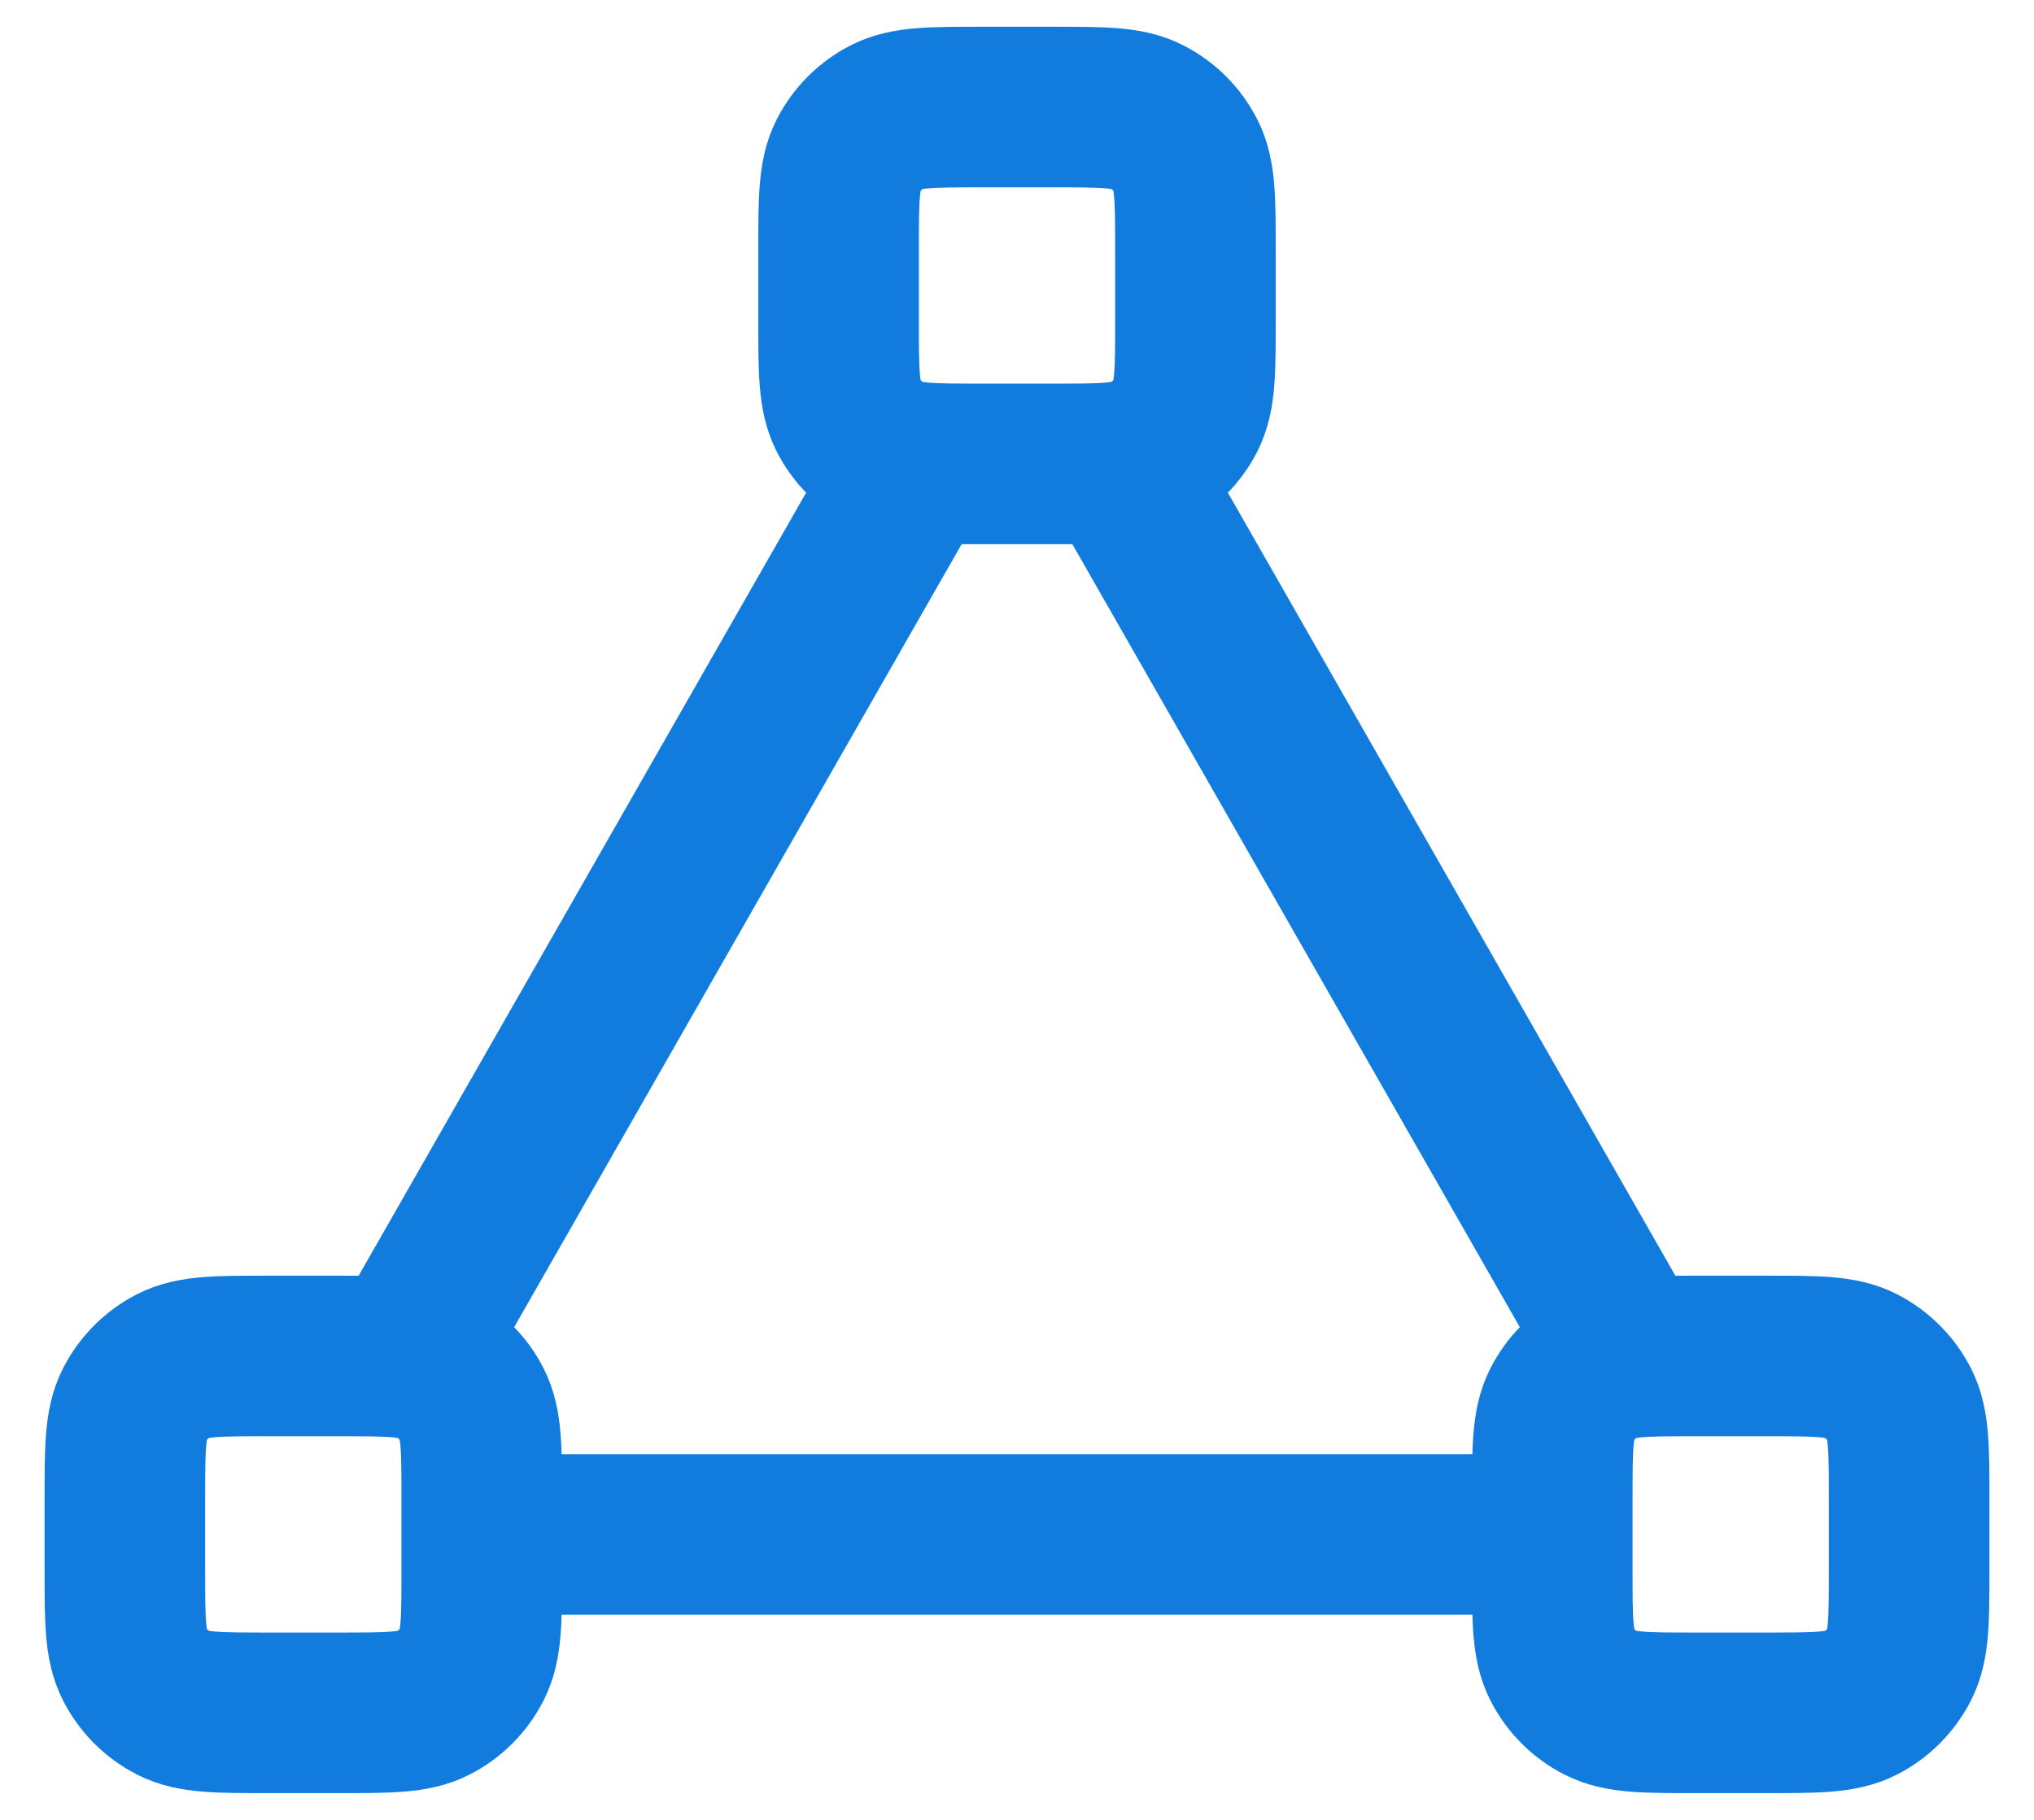 <svg width="38" height="34" viewBox="0 0 38 34" fill="none" xmlns="http://www.w3.org/2000/svg">
<path d="M17.095 8.667L7.571 25.333M9 28.667H29M30.429 25.333L20.905 8.667M5 32H6.333C7.267 32 7.733 32 8.09 31.818C8.404 31.659 8.659 31.404 8.818 31.09C9 30.733 9 30.267 9 29.333V28C9 27.067 9 26.6 8.818 26.243C8.659 25.93 8.404 25.675 8.09 25.515C7.733 25.333 7.267 25.333 6.333 25.333H5C4.067 25.333 3.6 25.333 3.243 25.515C2.93 25.675 2.675 25.93 2.515 26.243C2.333 26.6 2.333 27.067 2.333 28V29.333C2.333 30.267 2.333 30.733 2.515 31.09C2.675 31.404 2.93 31.659 3.243 31.818C3.6 32 4.067 32 5 32ZM31.667 32H33C33.933 32 34.4 32 34.757 31.818C35.07 31.659 35.325 31.404 35.485 31.09C35.667 30.733 35.667 30.267 35.667 29.333V28C35.667 27.067 35.667 26.6 35.485 26.243C35.325 25.93 35.07 25.675 34.757 25.515C34.4 25.333 33.933 25.333 33 25.333H31.667C30.733 25.333 30.267 25.333 29.91 25.515C29.596 25.675 29.341 25.93 29.182 26.243C29 26.6 29 27.067 29 28V29.333C29 30.267 29 30.733 29.182 31.09C29.341 31.404 29.596 31.659 29.91 31.818C30.267 32 30.733 32 31.667 32ZM18.333 8.667H19.667C20.6 8.667 21.067 8.667 21.423 8.485C21.737 8.325 21.992 8.07 22.152 7.757C22.333 7.4 22.333 6.933 22.333 6V4.667C22.333 3.733 22.333 3.267 22.152 2.91C21.992 2.596 21.737 2.341 21.423 2.182C21.067 2 20.6 2 19.667 2H18.333C17.4 2 16.933 2 16.577 2.182C16.263 2.341 16.008 2.596 15.848 2.91C15.667 3.267 15.667 3.733 15.667 4.667V6C15.667 6.933 15.667 7.4 15.848 7.757C16.008 8.07 16.263 8.325 16.577 8.485C16.933 8.667 17.4 8.667 18.333 8.667Z" stroke="#127CDE" stroke-width="3" stroke-linecap="round" stroke-linejoin="round"/>
</svg>
